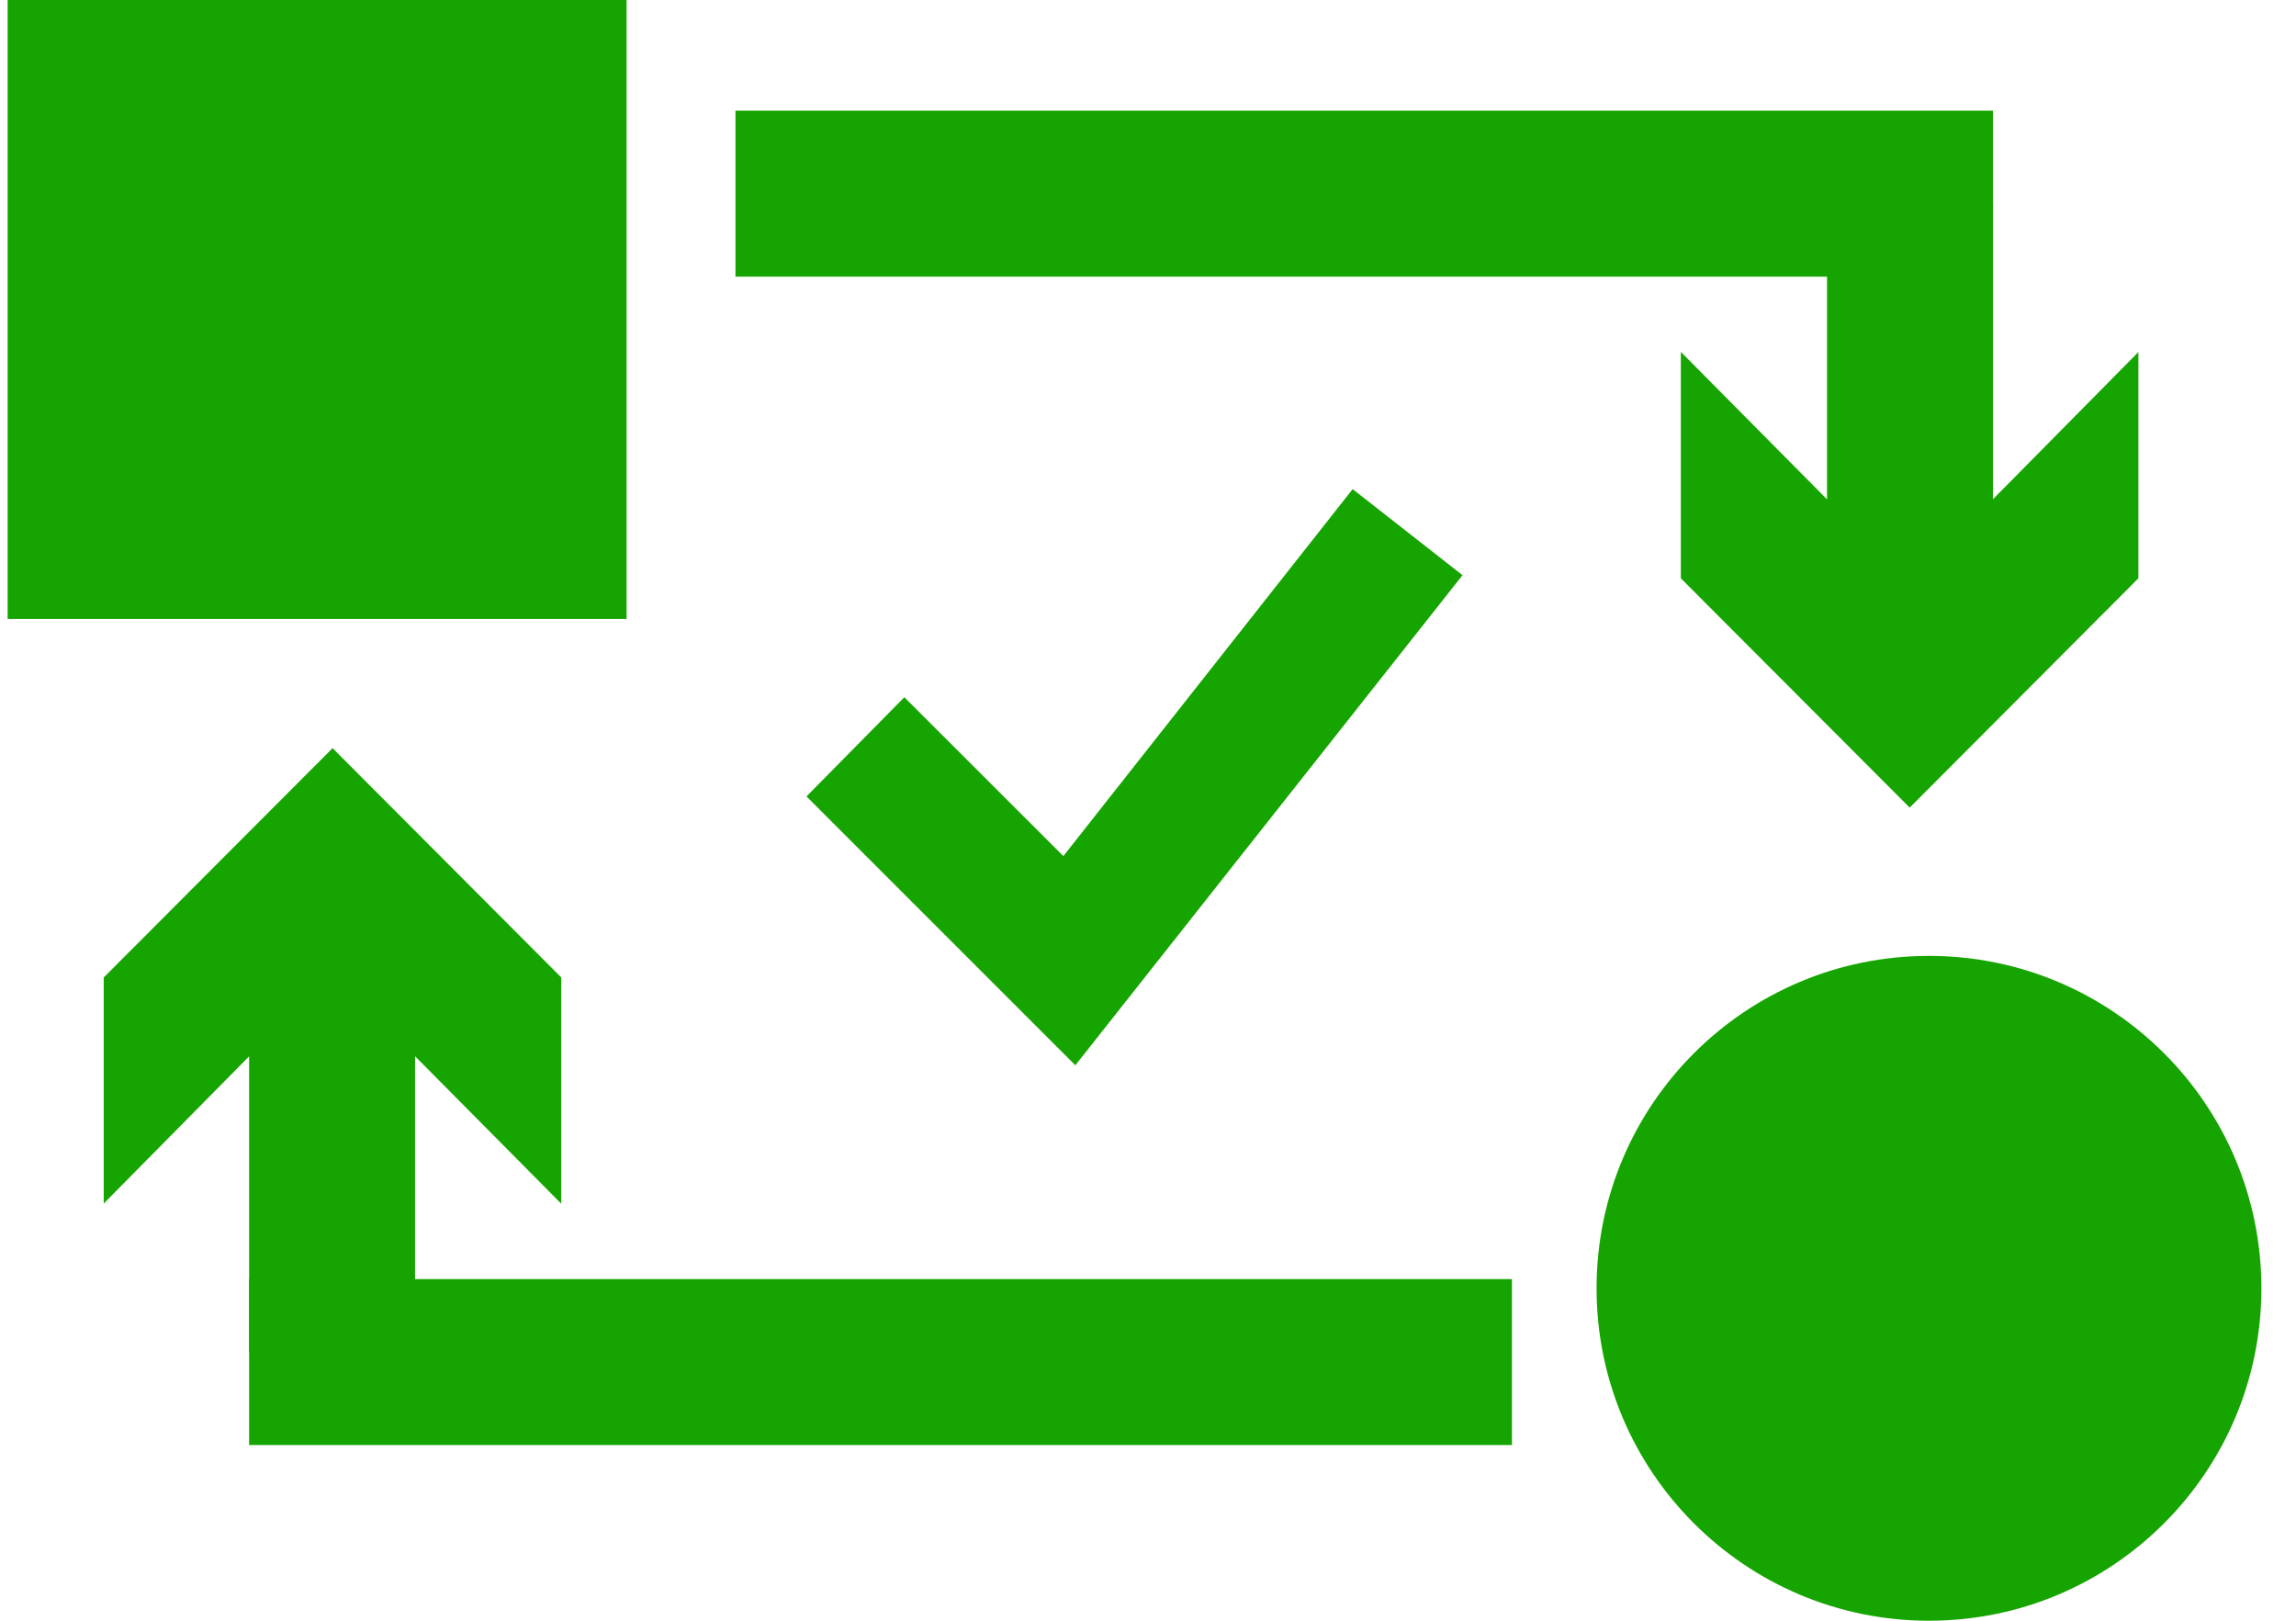 <svg width="68" height="48" viewBox="0 0 68 48" fill="none" xmlns="http://www.w3.org/2000/svg">
<path d="M18.557 0H0.226V18.331H18.557V0Z" fill="#16A500"/>
<path d="M59.025 3.278H21.782V8.194H59.025V3.278Z" fill="#16A500"/>
<path d="M59.026 14.784V6.019H54.111V14.789L49.781 10.421V17.127L56.559 23.919L63.332 17.127V10.426L59.026 14.784Z" fill="#16A500"/>
<path d="M44.779 37.882H7.378V42.797H44.779V37.882Z" fill="#16A500"/>
<path d="M7.378 31.286V40.056H12.293V31.282L16.623 35.65V28.949L9.85 22.157L3.072 28.949V35.645L7.378 31.286Z" fill="#16A500"/>
<path d="M57.13 48C62.567 48 66.975 43.592 66.975 38.155C66.975 32.718 62.567 28.31 57.13 28.31C51.693 28.31 47.285 32.718 47.285 38.155C47.285 43.592 51.693 48 57.13 48Z" fill="#16A500"/>
<path d="M31.848 31.55L43.315 17.035L40.061 14.486L31.493 25.354L26.784 20.649L23.885 23.587L31.848 31.55Z" fill="#16A500"/>
</svg>
